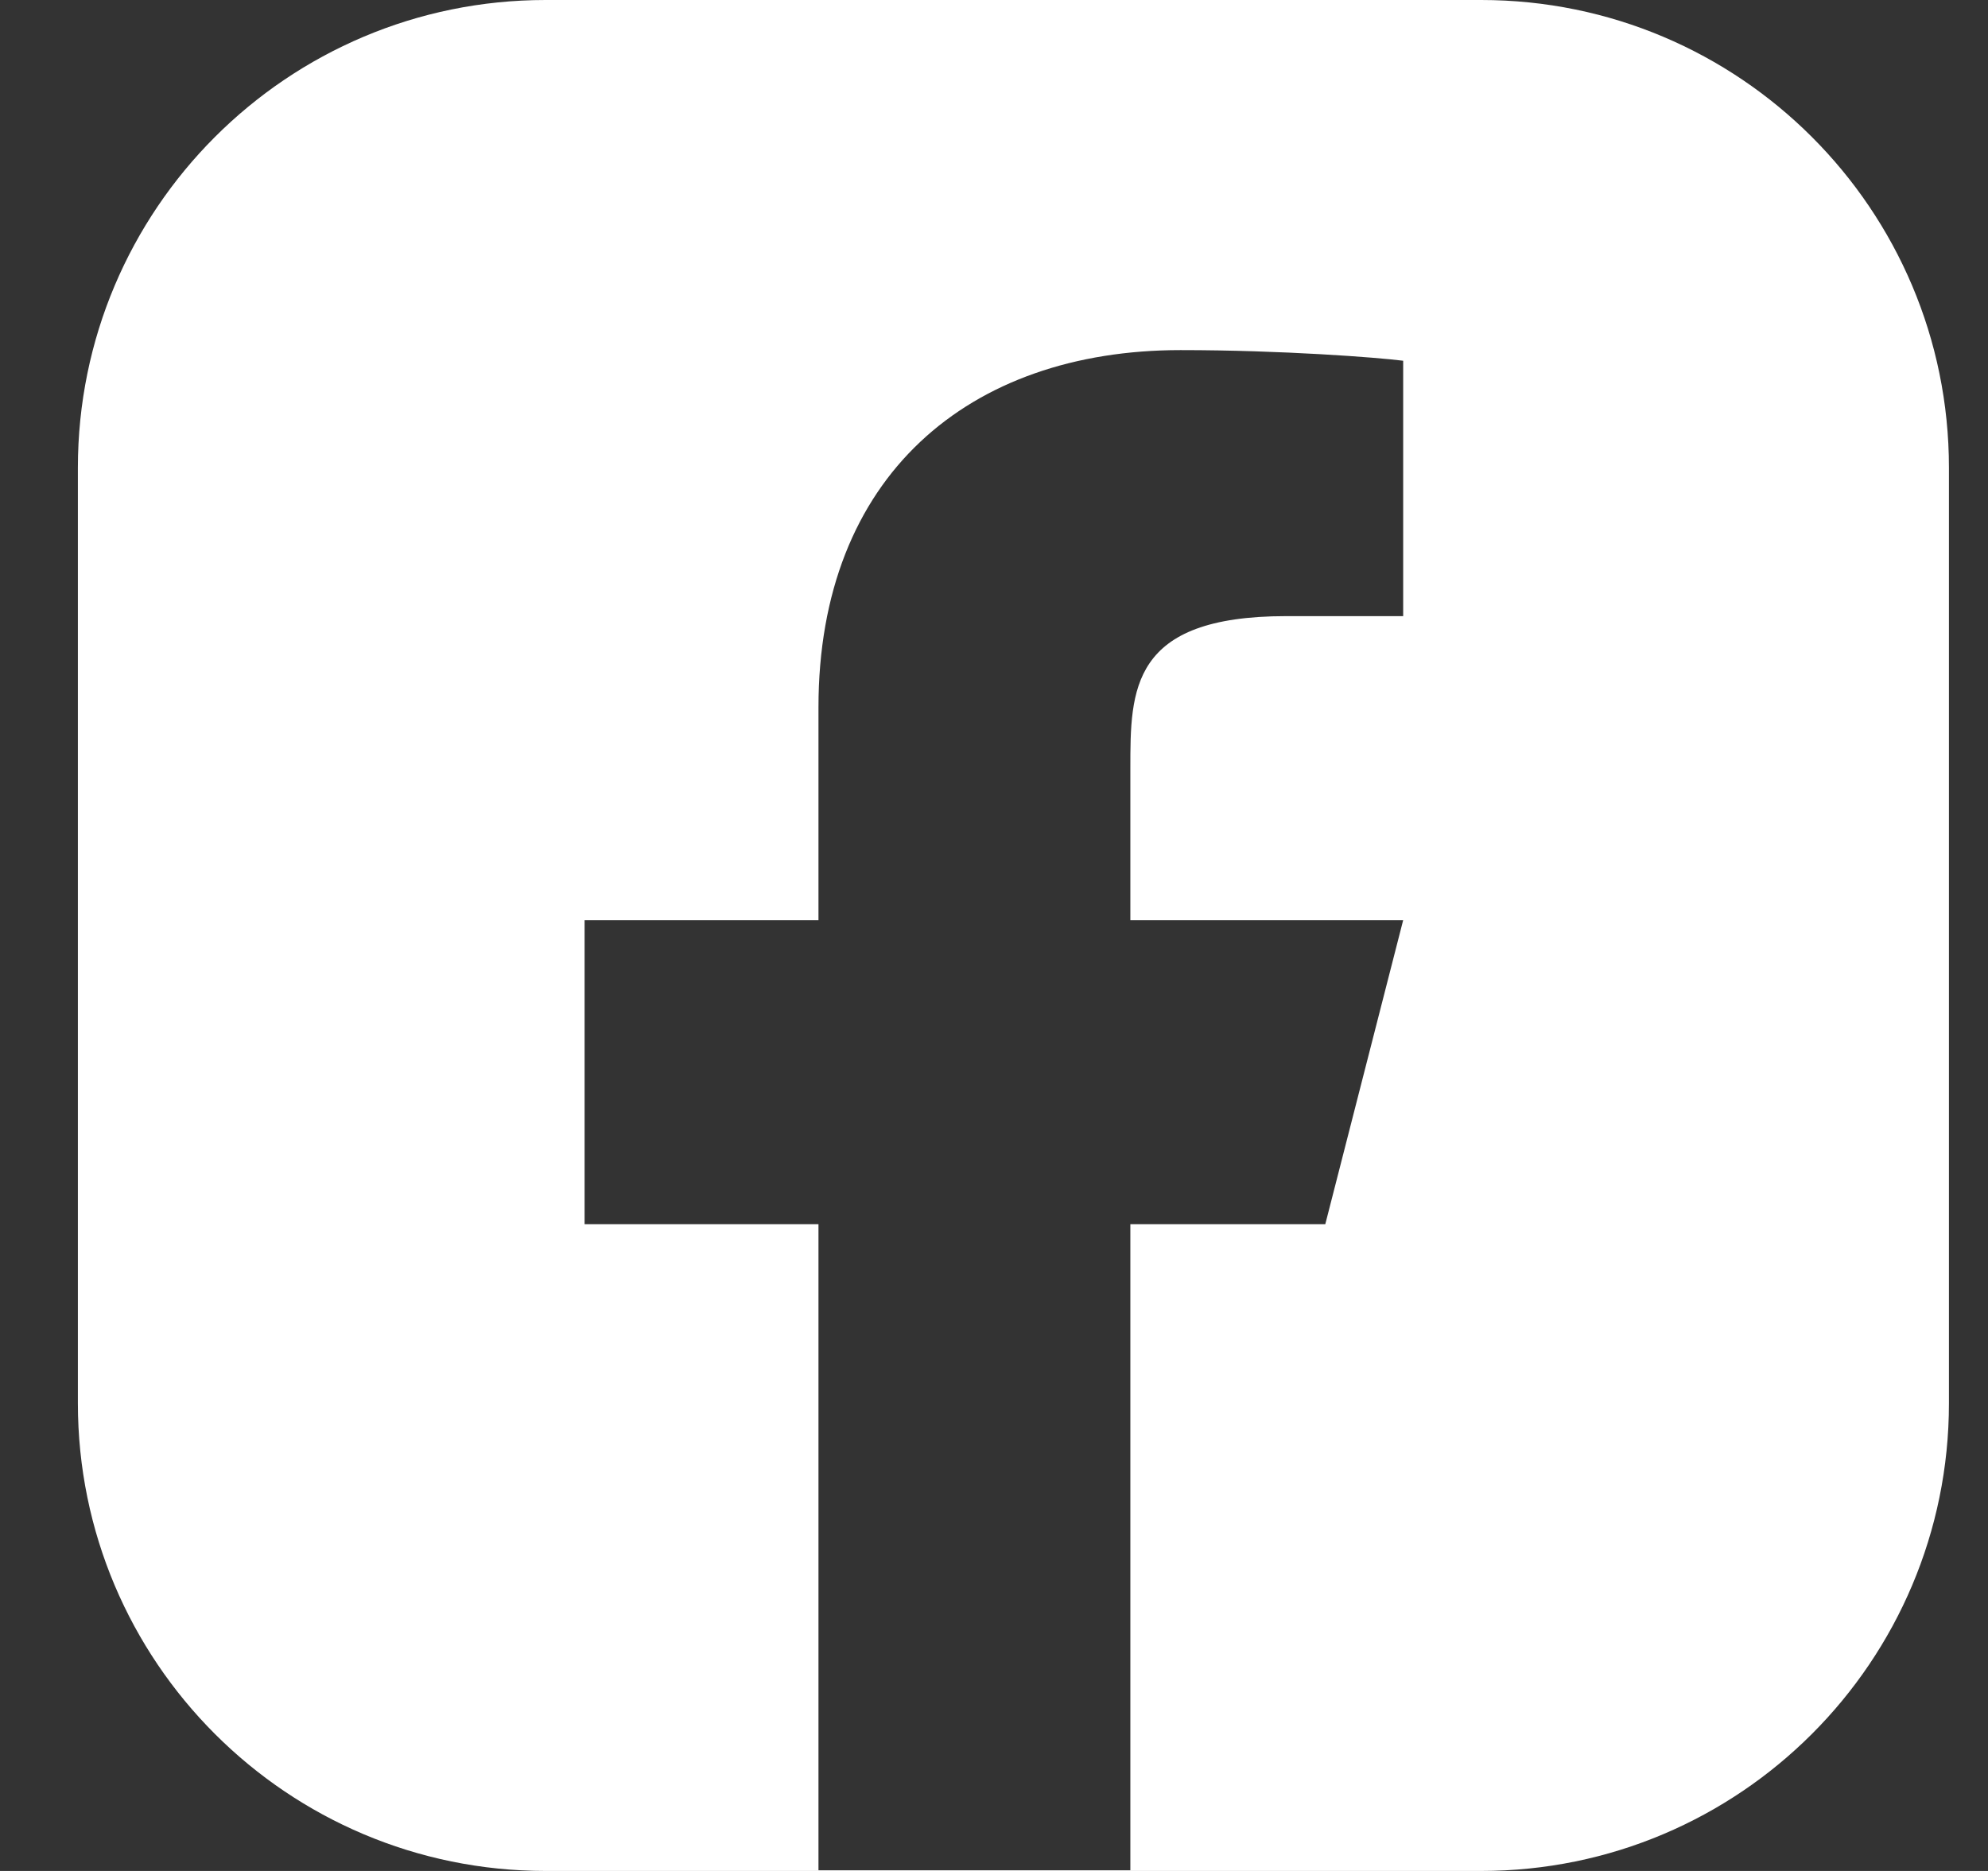<svg width="17" height="16" viewBox="0 0 17 16" fill="none" xmlns="http://www.w3.org/2000/svg">
<rect x="0" y="0" width="17" height="16" fill="#333333" stroke="none"/>
<g id="Group 16">
<path id="Subtract" fill-rule="evenodd" clip-rule="evenodd" d="M4.666 0C2.457 0 0.666 1.791 0.666 4V12C0.666 14.209 2.457 16 4.666 16H12.666C14.875 16 16.666 14.209 16.666 12V4C16.666 1.791 14.875 0 12.666 0H4.666ZM11.333 10.469H9.666V15.994H6.999V10.469H4.999V7.869H6.999V6.049C6.999 4.071 8.285 2.994 10.095 2.994C10.961 2.994 11.782 3.057 11.999 3.085V5.269H10.999C9.666 5.269 9.666 5.9 9.666 6.569V7.869H11.999L11.333 10.469Z" fill="white"/>
</g>
</svg>
